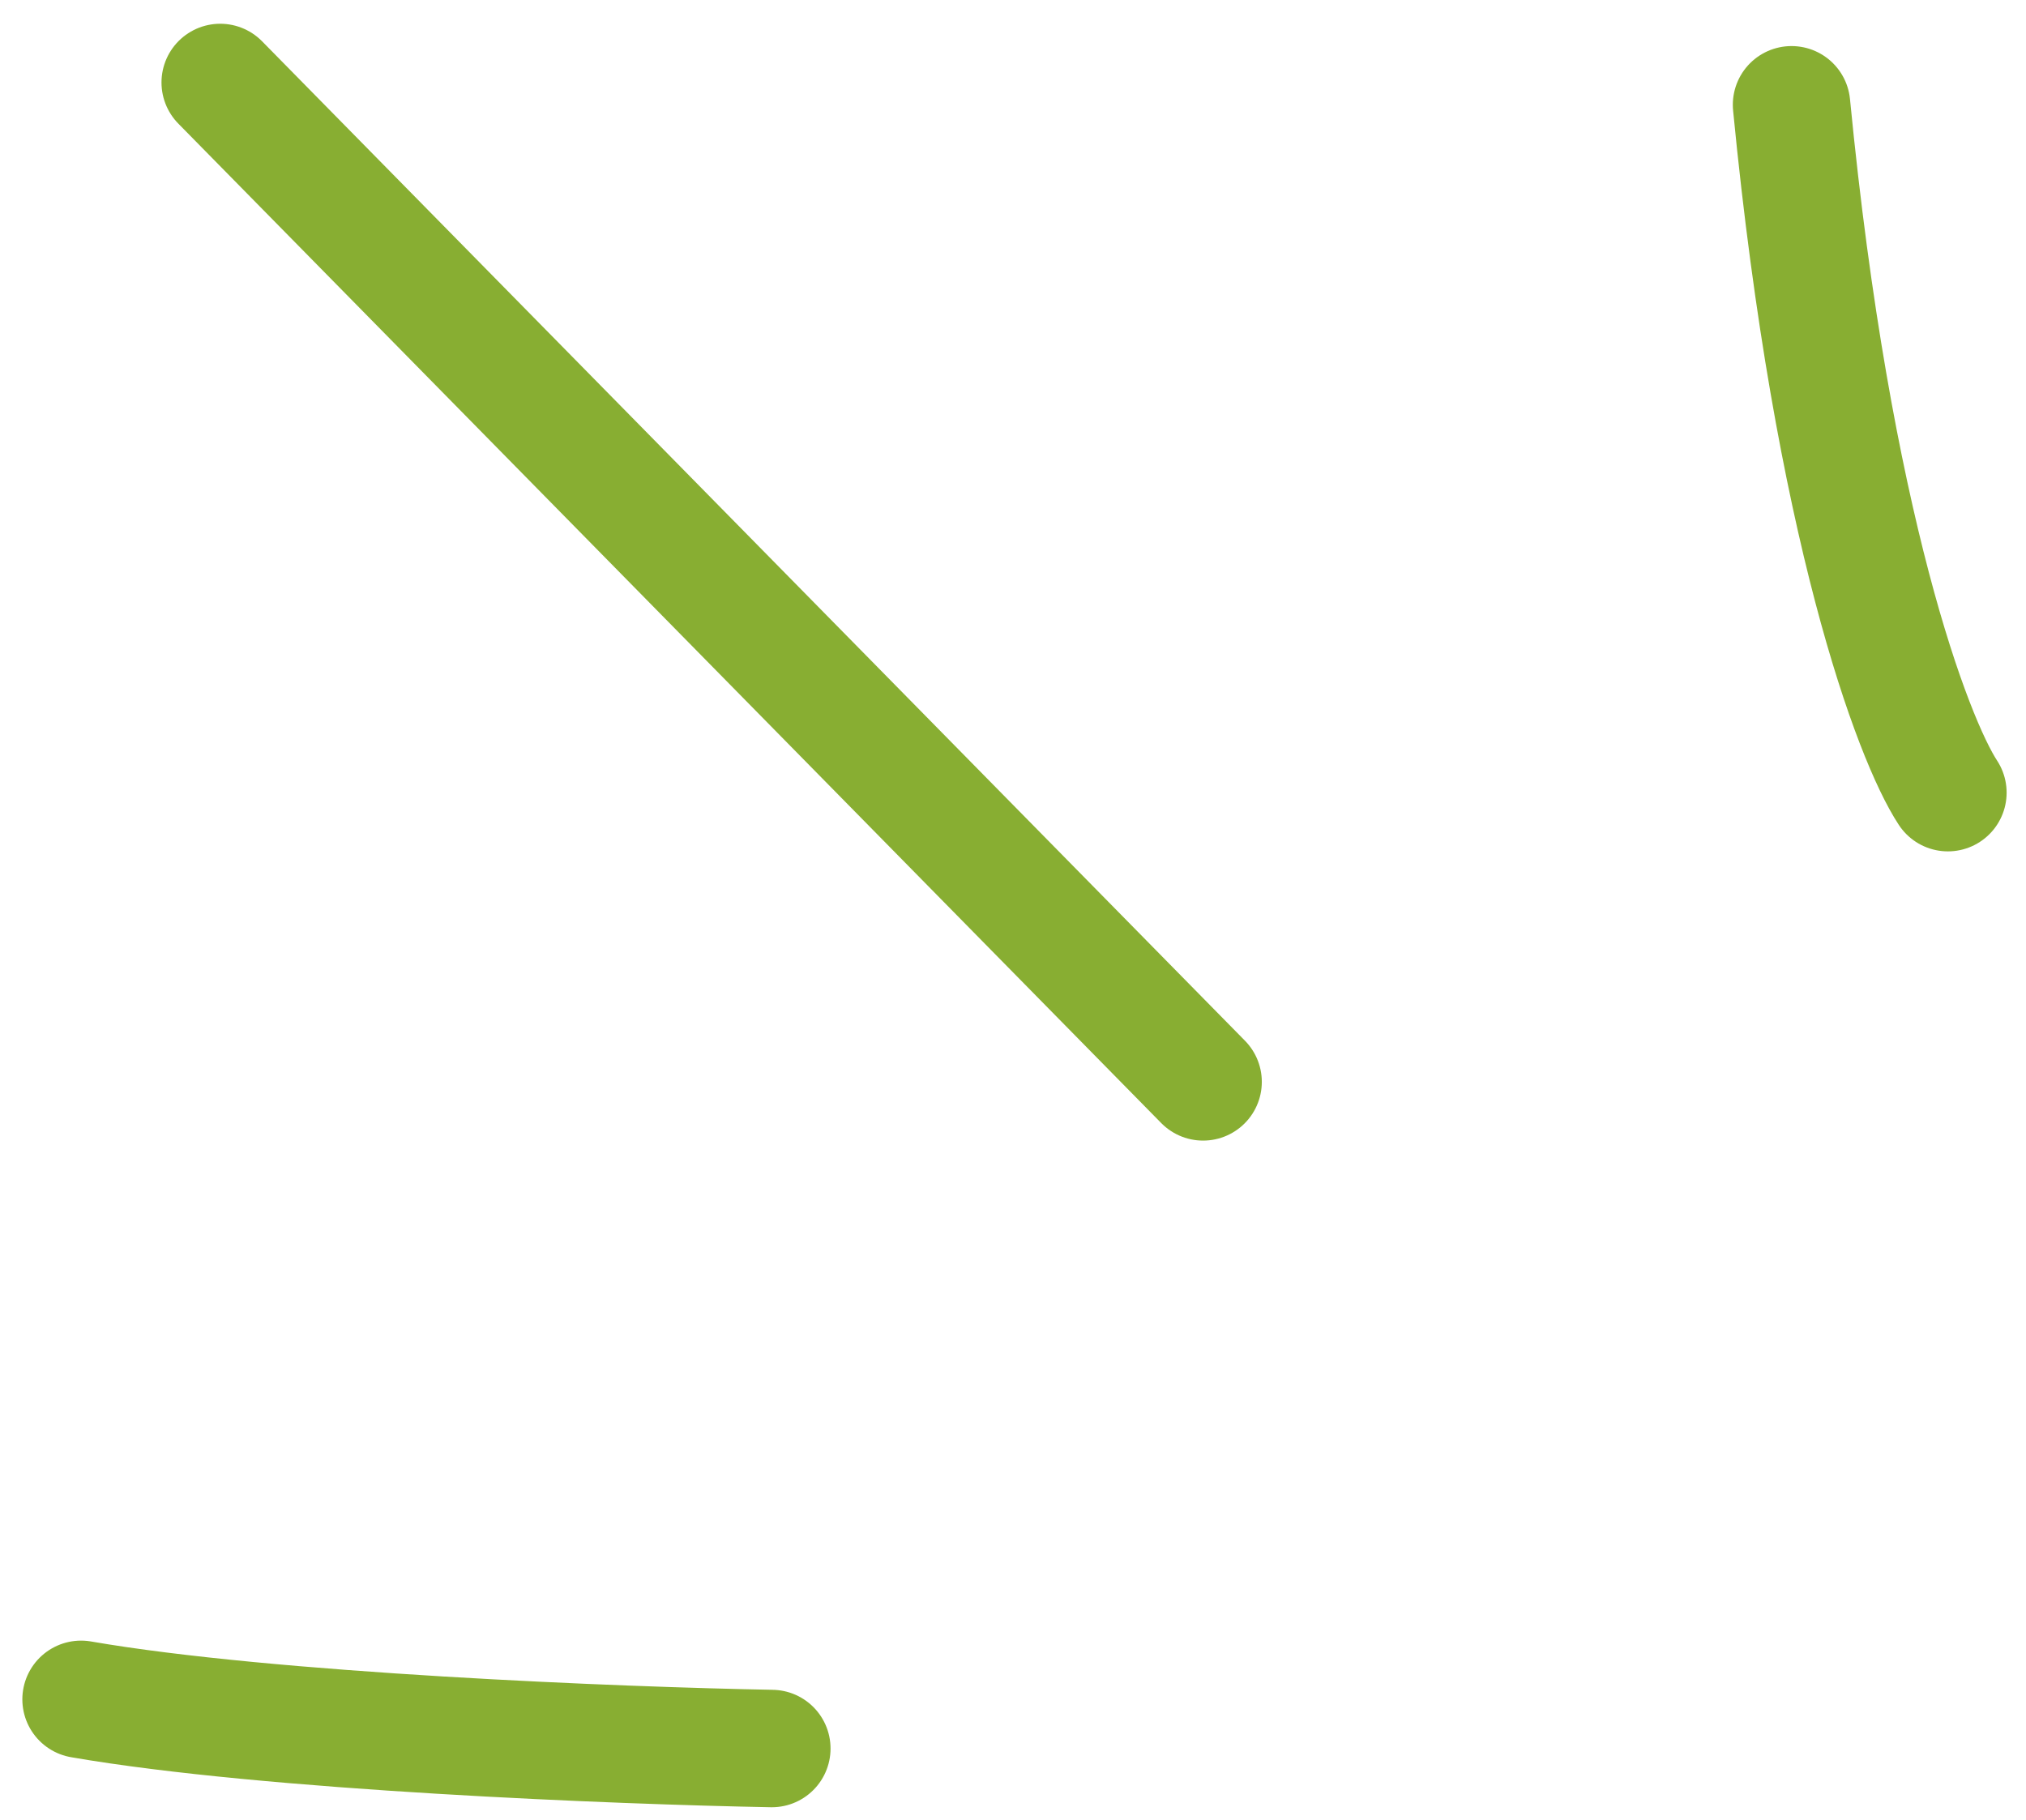 <svg width="69" height="62" viewBox="0 0 69 62" fill="none" xmlns="http://www.w3.org/2000/svg">
<g id="Group 1000006260">
<path id="Vector 2047" d="M40.974 36.849L7.5 2.809" stroke="#88AE32" stroke-width="4" stroke-linecap="round"/>
<path id="Vector 2048" d="M66.34 26.998C65.148 25.181 62.414 17.951 61.015 3.569" stroke="#88AE32" stroke-width="4" stroke-linecap="round"/>
<path id="Vector 2046" d="M26.286 59.555C21.118 59.46 9.177 58.992 2.761 57.88" stroke="#88AE32" stroke-width="4" stroke-linecap="round"/>
</g>
</svg>
